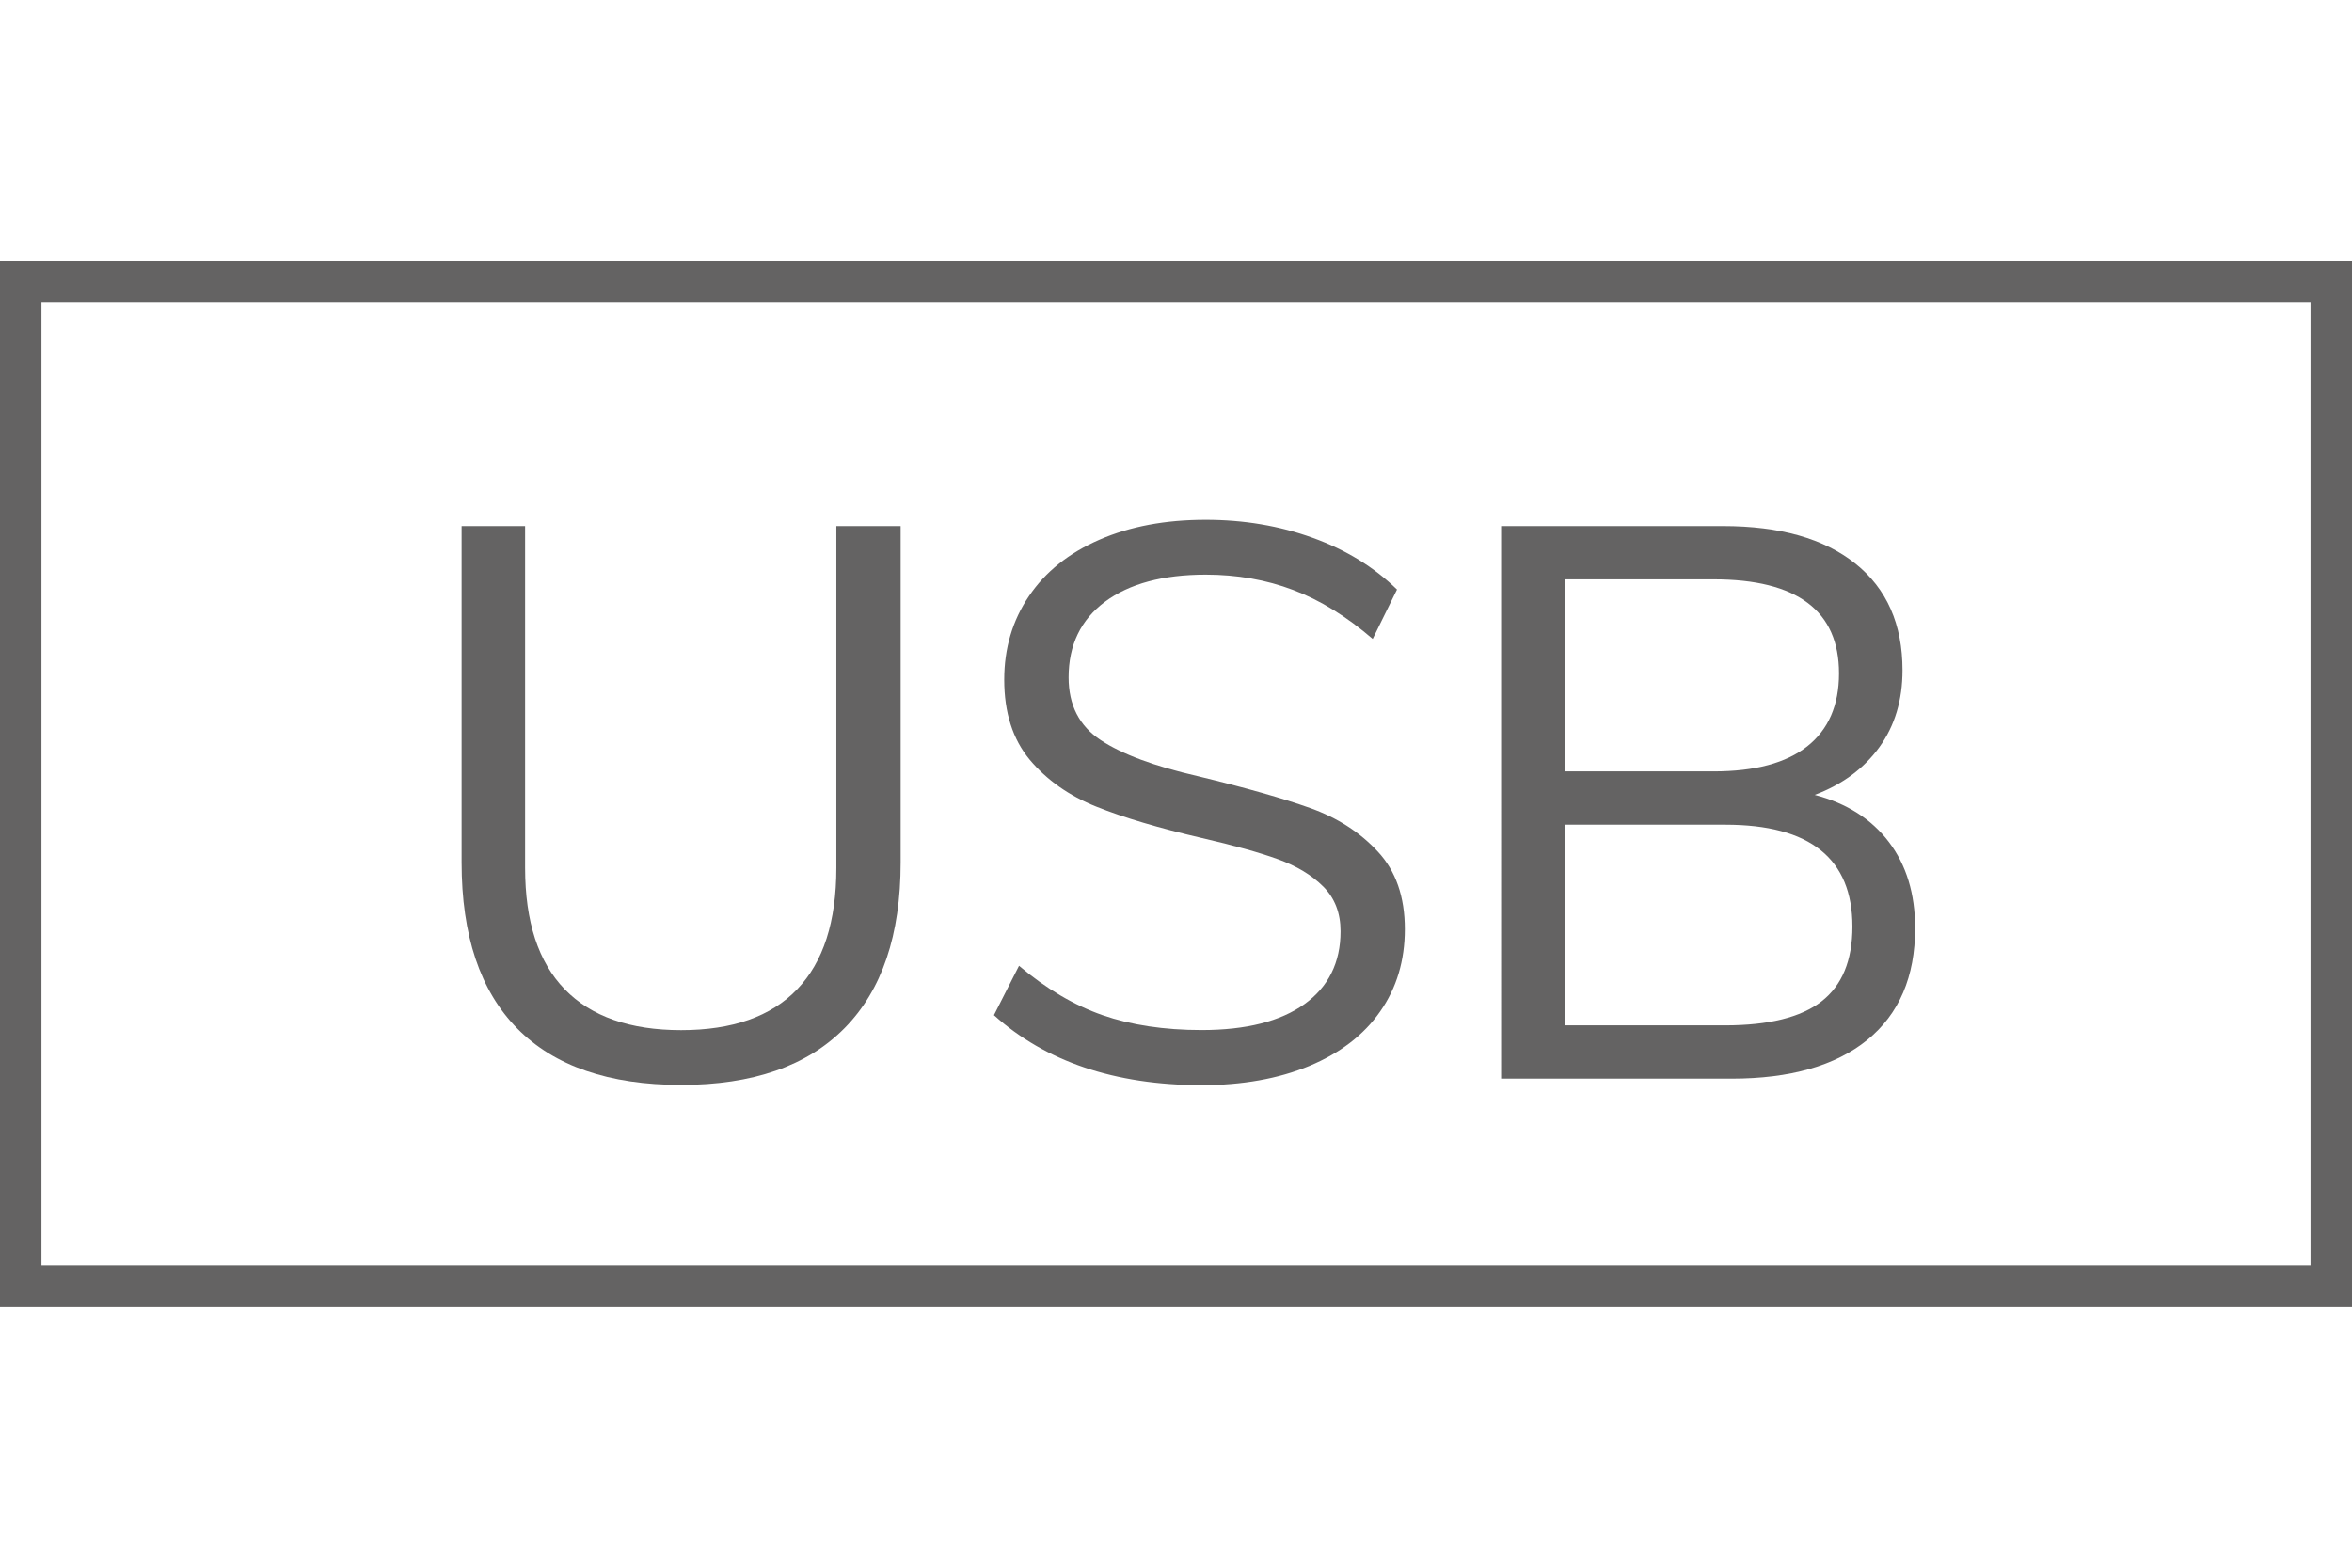 <?xml version="1.0" encoding="utf-8"?>
<!-- Generator: Adobe Illustrator 23.0.1, SVG Export Plug-In . SVG Version: 6.00 Build 0)  -->
<svg version="1.1" xmlns="http://www.w3.org/2000/svg" xmlns:xlink="http://www.w3.org/1999/xlink" x="0px" y="0px" width="27px"
	 height="18px" viewBox="0 0 27 18" enable-background="new 0 0 27 18" xml:space="preserve">
<g id="Back">
	<g>
		<path fill="#646363" d="M26.524,3.47V14.53H0.476V3.47H26.524 M27,3H0v12h27V3L27,3z"/>
	</g>
</g>
<g id="Text">
	<g>
		<path fill="#646363" d="M5.938,11.809c-0.426-0.432-0.639-1.067-0.639-1.908V6.04h0.729v3.924c0,0.618,0.152,1.083,0.455,1.395
			c0.303,0.312,0.749,0.469,1.336,0.469c0.588,0,1.032-0.156,1.332-0.469c0.3-0.312,0.45-0.776,0.45-1.395V6.04h0.738v3.861
			c0,0.834-0.214,1.468-0.644,1.904c-0.429,0.435-1.054,0.652-1.876,0.652C6.991,12.457,6.364,12.241,5.938,11.809z"/>
		<path fill="#646363" d="M11.41,11.656l0.288-0.567c0.312,0.264,0.632,0.453,0.959,0.567c0.326,0.113,0.706,0.171,1.138,0.171
			c0.511,0,0.903-0.1,1.18-0.298c0.275-0.198,0.414-0.477,0.414-0.836c0-0.21-0.066-0.381-0.198-0.513
			c-0.132-0.132-0.306-0.237-0.522-0.315c-0.216-0.078-0.507-0.159-0.873-0.243c-0.491-0.114-0.896-0.234-1.21-0.36
			c-0.315-0.126-0.57-0.306-0.766-0.54c-0.194-0.234-0.292-0.54-0.292-0.918c0-0.36,0.095-0.68,0.283-0.958
			C12,6.566,12.269,6.35,12.621,6.197c0.351-0.153,0.757-0.229,1.219-0.229c0.438,0,0.848,0.069,1.229,0.207
			c0.382,0.138,0.704,0.336,0.968,0.594l-0.279,0.567c-0.3-0.258-0.604-0.446-0.913-0.562c-0.309-0.117-0.644-0.176-1.004-0.176
			c-0.491,0-0.877,0.104-1.156,0.311c-0.278,0.207-0.418,0.497-0.418,0.869c0,0.318,0.123,0.558,0.369,0.72
			c0.245,0.162,0.617,0.3,1.115,0.414c0.546,0.132,0.976,0.254,1.287,0.365c0.312,0.111,0.571,0.277,0.778,0.5
			c0.207,0.222,0.311,0.519,0.311,0.891c0,0.361-0.094,0.675-0.283,0.945c-0.189,0.271-0.461,0.479-0.814,0.626
			c-0.354,0.147-0.769,0.221-1.242,0.221C12.795,12.457,12.003,12.189,11.41,11.656z"/>
		<path fill="#646363" d="M21.683,9.667c0.201,0.264,0.302,0.594,0.302,0.99c0,0.558-0.184,0.986-0.549,1.283
			c-0.366,0.297-0.886,0.445-1.558,0.445h-2.646V6.04h2.547c0.654,0,1.161,0.144,1.521,0.432c0.36,0.288,0.54,0.696,0.54,1.224
			c0,0.342-0.088,0.636-0.265,0.882c-0.178,0.246-0.425,0.429-0.743,0.549C21.199,9.223,21.482,9.403,21.683,9.667z M17.961,8.857
			h1.71c0.475,0,0.833-0.096,1.076-0.288c0.242-0.192,0.364-0.471,0.364-0.837c0-0.72-0.48-1.08-1.44-1.08h-1.71V8.857z
			 M20.91,11.498c0.236-0.183,0.355-0.47,0.355-0.859c0-0.78-0.486-1.17-1.458-1.17h-1.846v2.304h1.846
			C20.304,11.772,20.672,11.682,20.91,11.498z"/>
	</g>
	<g id="Ebene_3">
	</g>
</g>
</svg>
